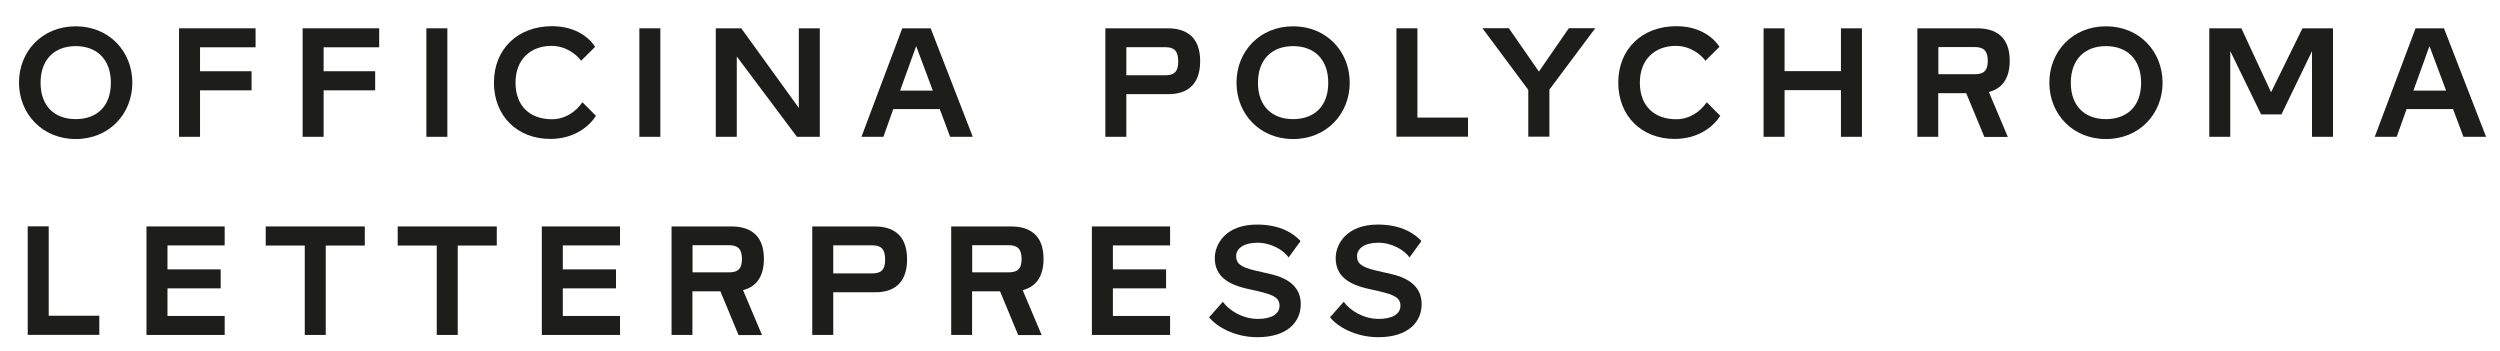 <?xml version="1.0" encoding="UTF-8"?><svg id="a" xmlns="http://www.w3.org/2000/svg" viewBox="0 0 211.97 29.79"><defs><style>.b{fill:#1d1d1b;}</style></defs><path class="b" d="M6.42,2.23c2.84,0,4.8,2.14,4.8,4.78s-1.96,4.78-4.8,4.78S1.61,9.64,1.61,7,3.57,2.23,6.42,2.23Zm0,7.87c1.78,0,2.98-1.08,2.98-3.08s-1.2-3.11-2.98-3.11-2.98,1.11-2.98,3.11,1.21,3.08,2.98,3.08Z"/><path class="b" d="M16.96,11.6h-1.78V2.4h6.49v1.61h-4.71v2.03h4.37v1.62h-4.37v3.94Z"/><path class="b" d="M27.44,11.6h-1.78V2.4h6.49v1.61h-4.71v2.03h4.37v1.62h-4.37v3.94Z"/><path class="b" d="M37.93,11.6h-1.78V2.4h1.78V11.6Z"/><path class="b" d="M50.53,9.82c-.55,.87-1.82,1.96-3.87,1.96-2.79,0-4.78-1.93-4.78-4.78s2.03-4.78,4.92-4.78c2.19,0,3.29,1.16,3.66,1.75l-1.19,1.18c-.36-.5-1.26-1.26-2.51-1.26-1.74,0-3.05,1.11-3.05,3.12s1.26,3.1,3.08,3.1c1.11,0,2.03-.62,2.59-1.44l1.15,1.15Z"/><path class="b" d="M55.99,11.6h-1.78V2.4h1.78V11.6Z"/><path class="b" d="M69.5,11.6h-1.93l-5.1-6.81v6.81h-1.78V2.4h2.16l4.88,6.75V2.4h1.78V11.6Z"/><path class="b" d="M78.91,2.4l3.57,9.2h-1.92l-.88-2.35h-3.94l-.84,2.35h-1.86l3.46-9.2h2.41Zm-2.59,5.28h2.77l-1.41-3.77-1.36,3.77Z"/><path class="b" d="M95.5,11.6h-1.78V2.4h5.28c1.51,0,2.76,.66,2.76,2.79s-1.26,2.79-2.66,2.79h-3.6v3.63Zm3.32-5.22c.7,0,1.09-.27,1.08-1.19-.01-.9-.36-1.19-1.11-1.19h-3.29v2.38h3.32Z"/><path class="b" d="M109.64,2.23c2.84,0,4.8,2.14,4.8,4.78s-1.96,4.78-4.8,4.78-4.8-2.14-4.8-4.78,1.96-4.78,4.8-4.78Zm0,7.87c1.78,0,2.98-1.08,2.98-3.08s-1.2-3.11-2.98-3.11-2.98,1.11-2.98,3.11,1.21,3.08,2.98,3.08Z"/><path class="b" d="M120.18,9.97h4.29v1.62h-6.07V2.4h1.78v7.58Z"/><path class="b" d="M129.58,11.6v-3.98l-3.89-5.23h2.24l2.55,3.68,2.54-3.68h2.24l-3.89,5.21v3.99h-1.78Z"/><path class="b" d="M145.86,9.82c-.55,.87-1.82,1.96-3.87,1.96-2.79,0-4.78-1.93-4.78-4.78s2.03-4.78,4.92-4.78c2.19,0,3.29,1.16,3.66,1.75l-1.19,1.18c-.36-.5-1.26-1.26-2.51-1.26-1.74,0-3.05,1.11-3.05,3.12s1.26,3.1,3.08,3.1c1.11,0,2.03-.62,2.59-1.44l1.15,1.15Z"/><path class="b" d="M157.87,11.6h-1.78v-3.96h-4.78v3.96h-1.78V2.4h1.78v3.63h4.78V2.4h1.78V11.6Z"/><path class="b" d="M164.35,11.6h-1.78V2.4h5.07c1.51,0,2.76,.66,2.76,2.75,0,1.64-.77,2.4-1.77,2.65l1.61,3.81h-1.99l-1.54-3.71h-2.37v3.71Zm3.11-5.31c.7,0,1.09-.27,1.08-1.15-.01-.85-.36-1.15-1.11-1.15h-3.08v2.3h3.11Z"/><path class="b" d="M178.56,2.23c2.84,0,4.8,2.14,4.8,4.78s-1.96,4.78-4.8,4.78-4.8-2.14-4.8-4.78,1.96-4.78,4.8-4.78Zm0,7.87c1.78,0,2.98-1.08,2.98-3.08s-1.2-3.11-2.98-3.11-2.98,1.11-2.98,3.11,1.21,3.08,2.98,3.08Z"/><path class="b" d="M191.72,9.71l-2.62-5.38v7.27h-1.78V2.4h2.72l2.52,5.42,2.66-5.42h2.59V11.6h-1.78V4.34l-2.59,5.36h-1.72Z"/><path class="b" d="M207.22,2.4l3.57,9.2h-1.92l-.88-2.35h-3.94l-.84,2.35h-1.86l3.46-9.2h2.41Zm-2.59,5.28h2.77l-1.41-3.77-1.36,3.77Z"/><path class="b" d="M4.13,26.77h4.29v1.62H2.35v-9.2h1.78v7.58Z"/><path class="b" d="M12.42,19.2h6.63v1.61h-4.85v2.03h4.51v1.61h-4.51v2.34h4.85v1.61h-6.63v-9.2Z"/><path class="b" d="M22.54,19.2h8.39v1.62h-3.31v7.58h-1.78v-7.58h-3.31v-1.62Z"/><path class="b" d="M33.73,19.2h8.39v1.62h-3.31v7.58h-1.78v-7.58h-3.31v-1.62Z"/><path class="b" d="M45.94,19.2h6.63v1.61h-4.85v2.03h4.51v1.61h-4.51v2.34h4.85v1.61h-6.63v-9.2Z"/><path class="b" d="M58.72,28.4h-1.78v-9.2h5.07c1.51,0,2.76,.66,2.76,2.75,0,1.64-.77,2.4-1.77,2.65l1.61,3.81h-1.99l-1.54-3.71h-2.37v3.71Zm3.11-5.31c.7,0,1.09-.27,1.08-1.15-.01-.85-.36-1.15-1.11-1.15h-3.08v2.3h3.11Z"/><path class="b" d="M70.65,28.4h-1.78v-9.2h5.28c1.51,0,2.76,.66,2.76,2.79s-1.26,2.79-2.66,2.79h-3.6v3.63Zm3.32-5.22c.7,0,1.09-.27,1.08-1.19-.01-.9-.36-1.19-1.11-1.19h-3.29v2.38h3.32Z"/><path class="b" d="M82.43,28.4h-1.78v-9.2h5.07c1.51,0,2.76,.66,2.76,2.75,0,1.64-.77,2.4-1.77,2.65l1.61,3.81h-1.99l-1.54-3.71h-2.37v3.71Zm3.11-5.31c.7,0,1.09-.27,1.08-1.15-.01-.85-.36-1.15-1.11-1.15h-3.08v2.3h3.11Z"/><path class="b" d="M92.58,19.2h6.63v1.61h-4.85v2.03h4.51v1.61h-4.51v2.34h4.85v1.61h-6.63v-9.2Z"/><path class="b" d="M103.68,25.58c.48,.69,1.62,1.46,2.98,1.46,1.01,0,1.83-.34,1.83-1.12,0-.66-.5-.92-1.78-1.22l-.98-.22c-1.47-.34-2.73-.97-2.73-2.6,0-1.13,.87-2.84,3.59-2.84,2.02,0,3.15,.81,3.68,1.4l-1.01,1.39c-.42-.62-1.48-1.25-2.66-1.25s-1.79,.52-1.79,1.13c0,.56,.28,.92,1.58,1.22l1.34,.31c1.64,.38,2.56,1.19,2.56,2.55,0,1.47-1.09,2.8-3.68,2.8-1.96,0-3.49-.92-4.09-1.69l1.15-1.3Z"/><path class="b" d="M113.93,25.58c.48,.69,1.62,1.46,2.98,1.46,1.01,0,1.83-.34,1.83-1.12,0-.66-.5-.92-1.78-1.22l-.98-.22c-1.47-.34-2.73-.97-2.73-2.6,0-1.13,.87-2.84,3.59-2.84,2.02,0,3.15,.81,3.68,1.4l-1.01,1.39c-.42-.62-1.48-1.25-2.66-1.25s-1.79,.52-1.79,1.13c0,.56,.28,.92,1.58,1.22l1.34,.31c1.64,.38,2.56,1.19,2.56,2.55,0,1.47-1.09,2.8-3.68,2.8-1.96,0-3.49-.92-4.09-1.69l1.15-1.3Z"/></svg>